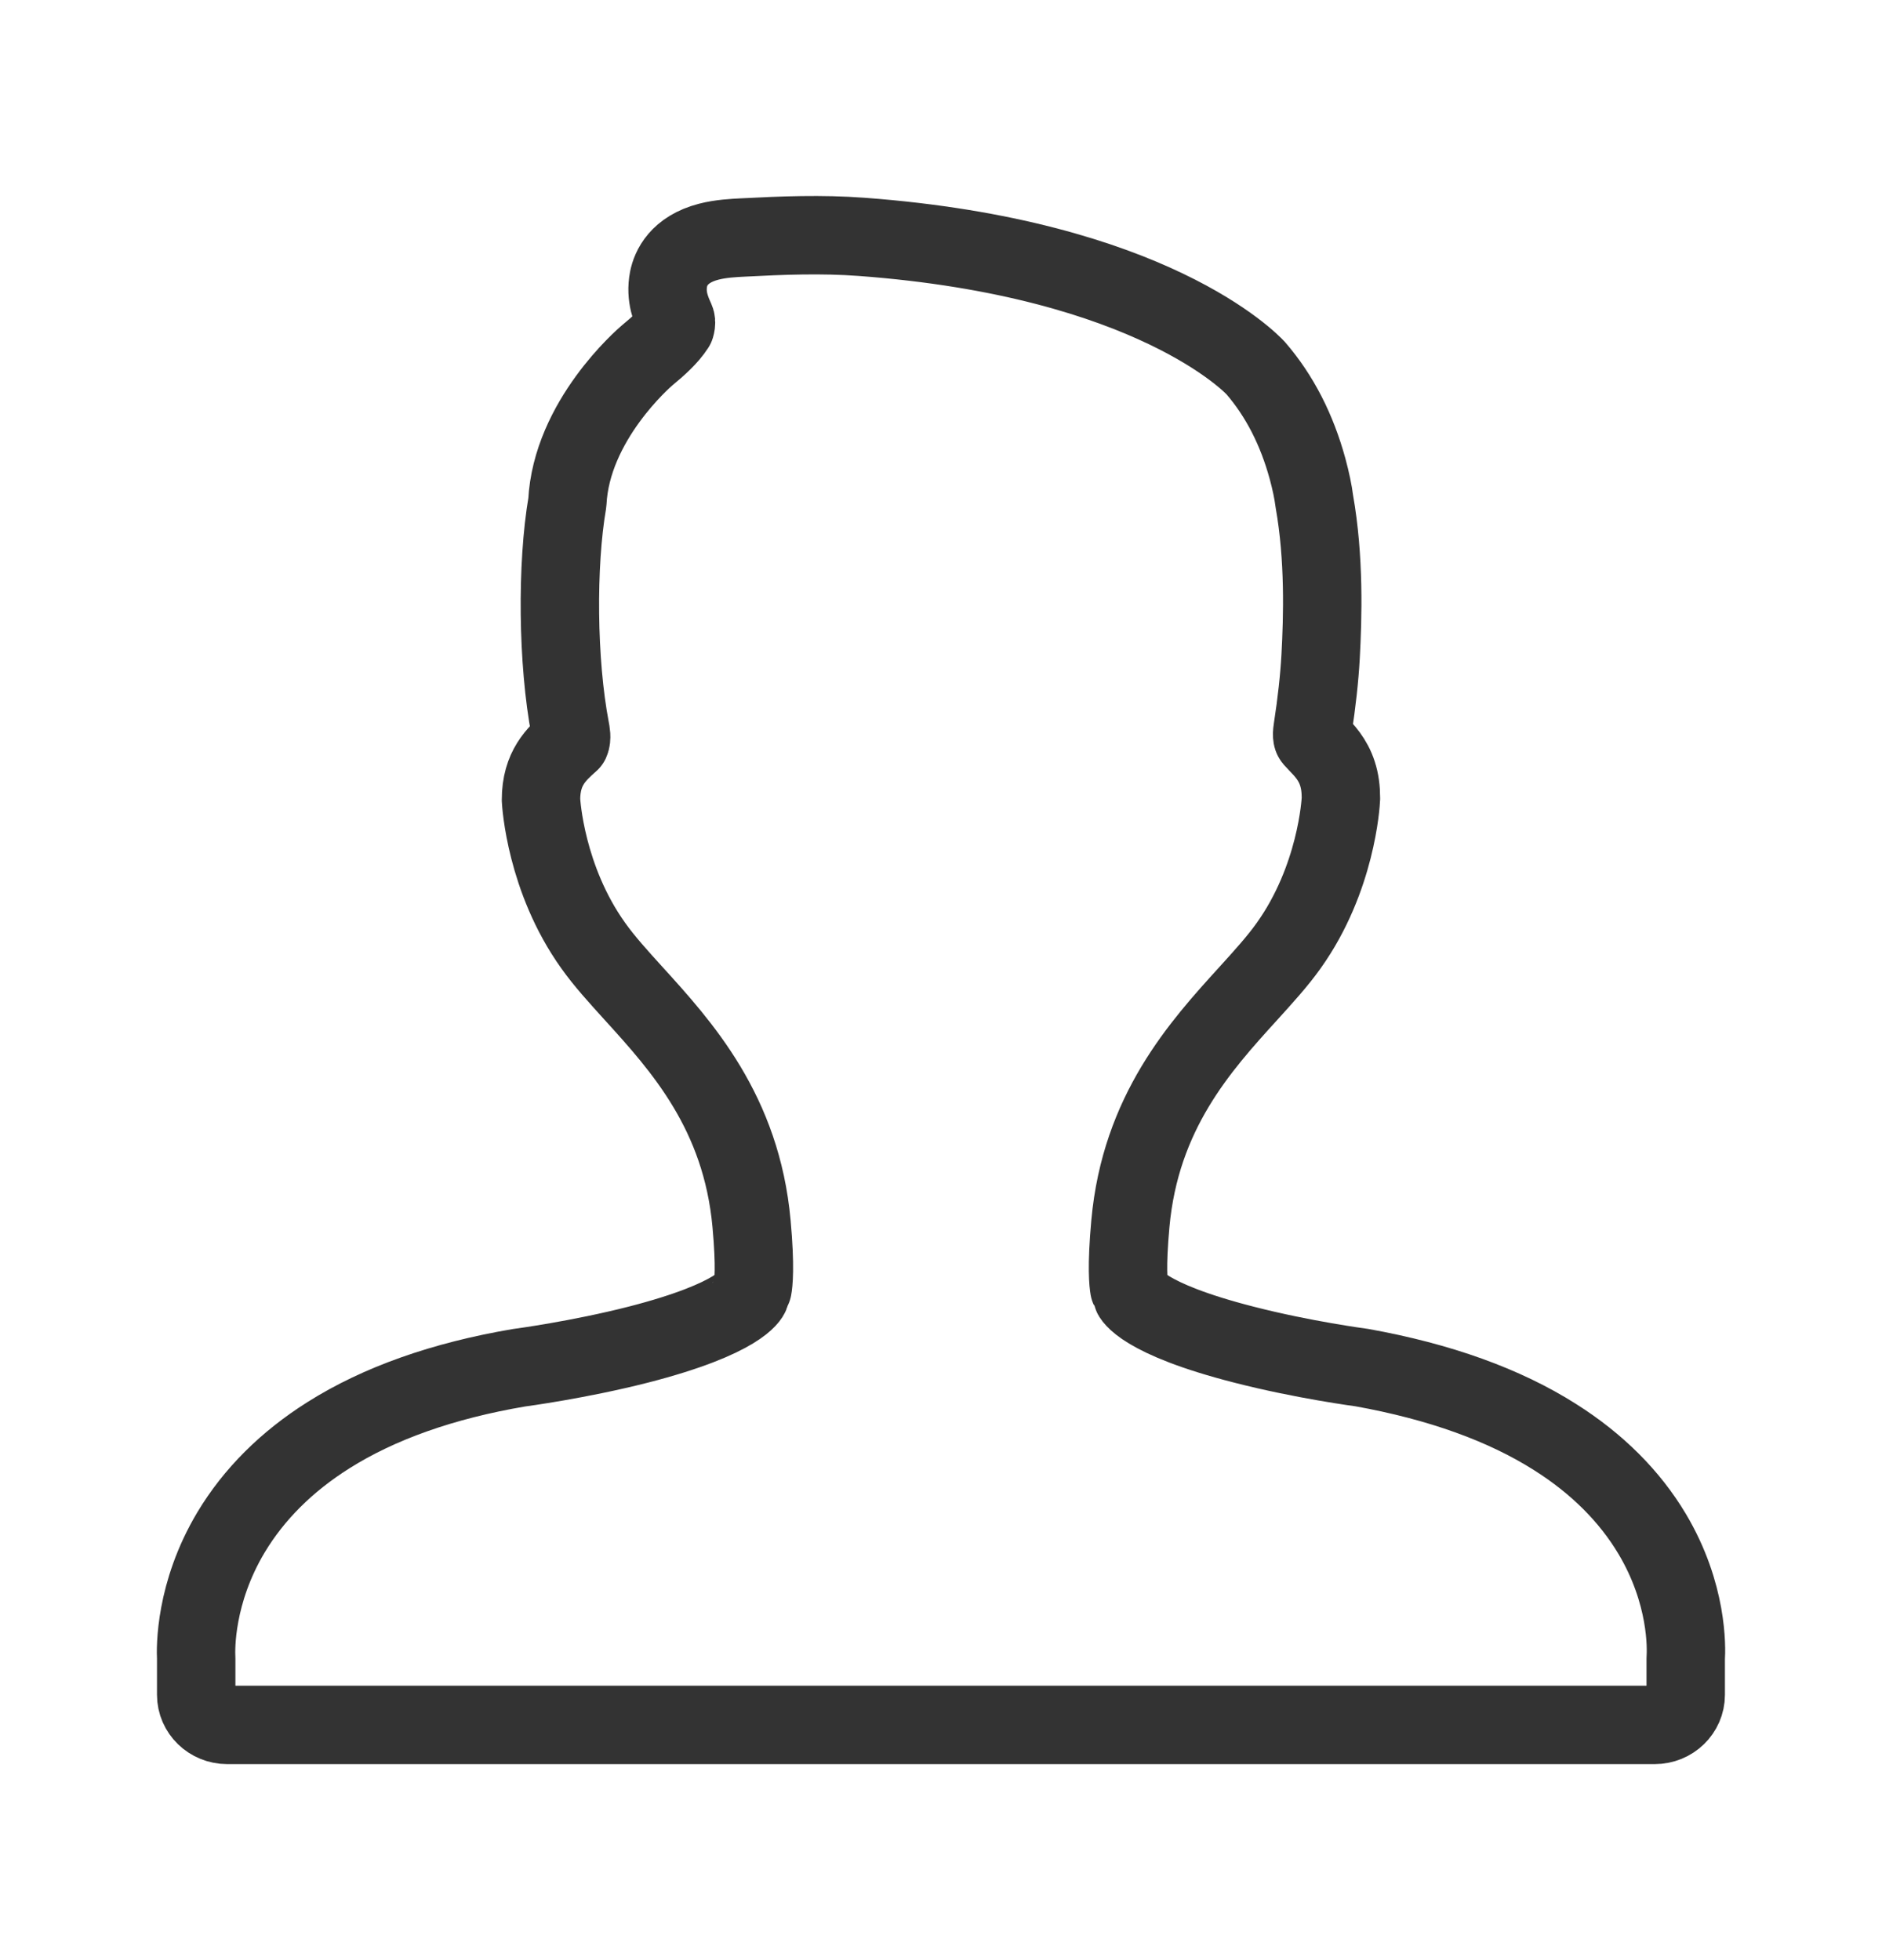<svg width="24" height="25" viewBox="0 0 24 25" fill="none" xmlns="http://www.w3.org/2000/svg">
<path d="M2.502 21.616C2.502 21.828 2.679 22 2.898 22L21.101 22C21.32 22 21.497 21.828 21.497 21.616V21.157C21.506 21.018 21.524 20.328 21.069 19.564C20.782 19.083 20.366 18.667 19.831 18.329C19.185 17.919 18.362 17.622 17.367 17.443C17.36 17.442 16.622 17.345 15.867 17.151C14.55 16.815 14.435 16.518 14.435 16.515C14.427 16.485 14.416 16.457 14.401 16.431C14.391 16.375 14.364 16.166 14.415 15.607C14.544 14.185 15.306 13.345 15.919 12.671C16.112 12.458 16.295 12.257 16.435 12.059C17.041 11.209 17.098 10.242 17.1 10.182C17.1 10.06 17.086 9.961 17.056 9.868C16.997 9.683 16.885 9.568 16.803 9.483L16.803 9.483C16.782 9.461 16.763 9.441 16.747 9.423C16.741 9.416 16.724 9.397 16.739 9.302C16.793 8.949 16.825 8.654 16.841 8.373C16.868 7.872 16.89 7.123 16.761 6.394C16.745 6.269 16.717 6.138 16.675 5.981C16.538 5.479 16.319 5.05 16.014 4.696C15.962 4.639 14.688 3.296 10.989 3.021C10.478 2.983 9.972 3.003 9.475 3.029C9.355 3.035 9.191 3.043 9.037 3.083C8.655 3.182 8.553 3.424 8.526 3.559C8.482 3.784 8.56 3.958 8.612 4.074C8.619 4.09 8.628 4.111 8.612 4.165C8.526 4.298 8.391 4.418 8.254 4.531C8.214 4.565 7.286 5.365 7.235 6.409C7.098 7.204 7.108 8.442 7.271 9.297C7.28 9.344 7.294 9.414 7.272 9.462C7.097 9.618 6.899 9.796 6.899 10.201C6.901 10.242 6.957 11.209 7.564 12.059C7.704 12.257 7.886 12.457 8.079 12.67L8.08 12.671C8.692 13.345 9.455 14.185 9.584 15.607C9.635 16.166 9.608 16.375 9.597 16.431C9.583 16.457 9.572 16.485 9.564 16.515C9.563 16.518 9.449 16.814 8.139 17.15C7.383 17.343 6.639 17.442 6.617 17.445C5.65 17.609 4.832 17.898 4.187 18.306C3.654 18.642 3.237 19.059 2.946 19.544C2.483 20.319 2.495 21.025 2.502 21.154V21.616Z" stroke="#333333" stroke-linejoin="round"/>
</svg>
